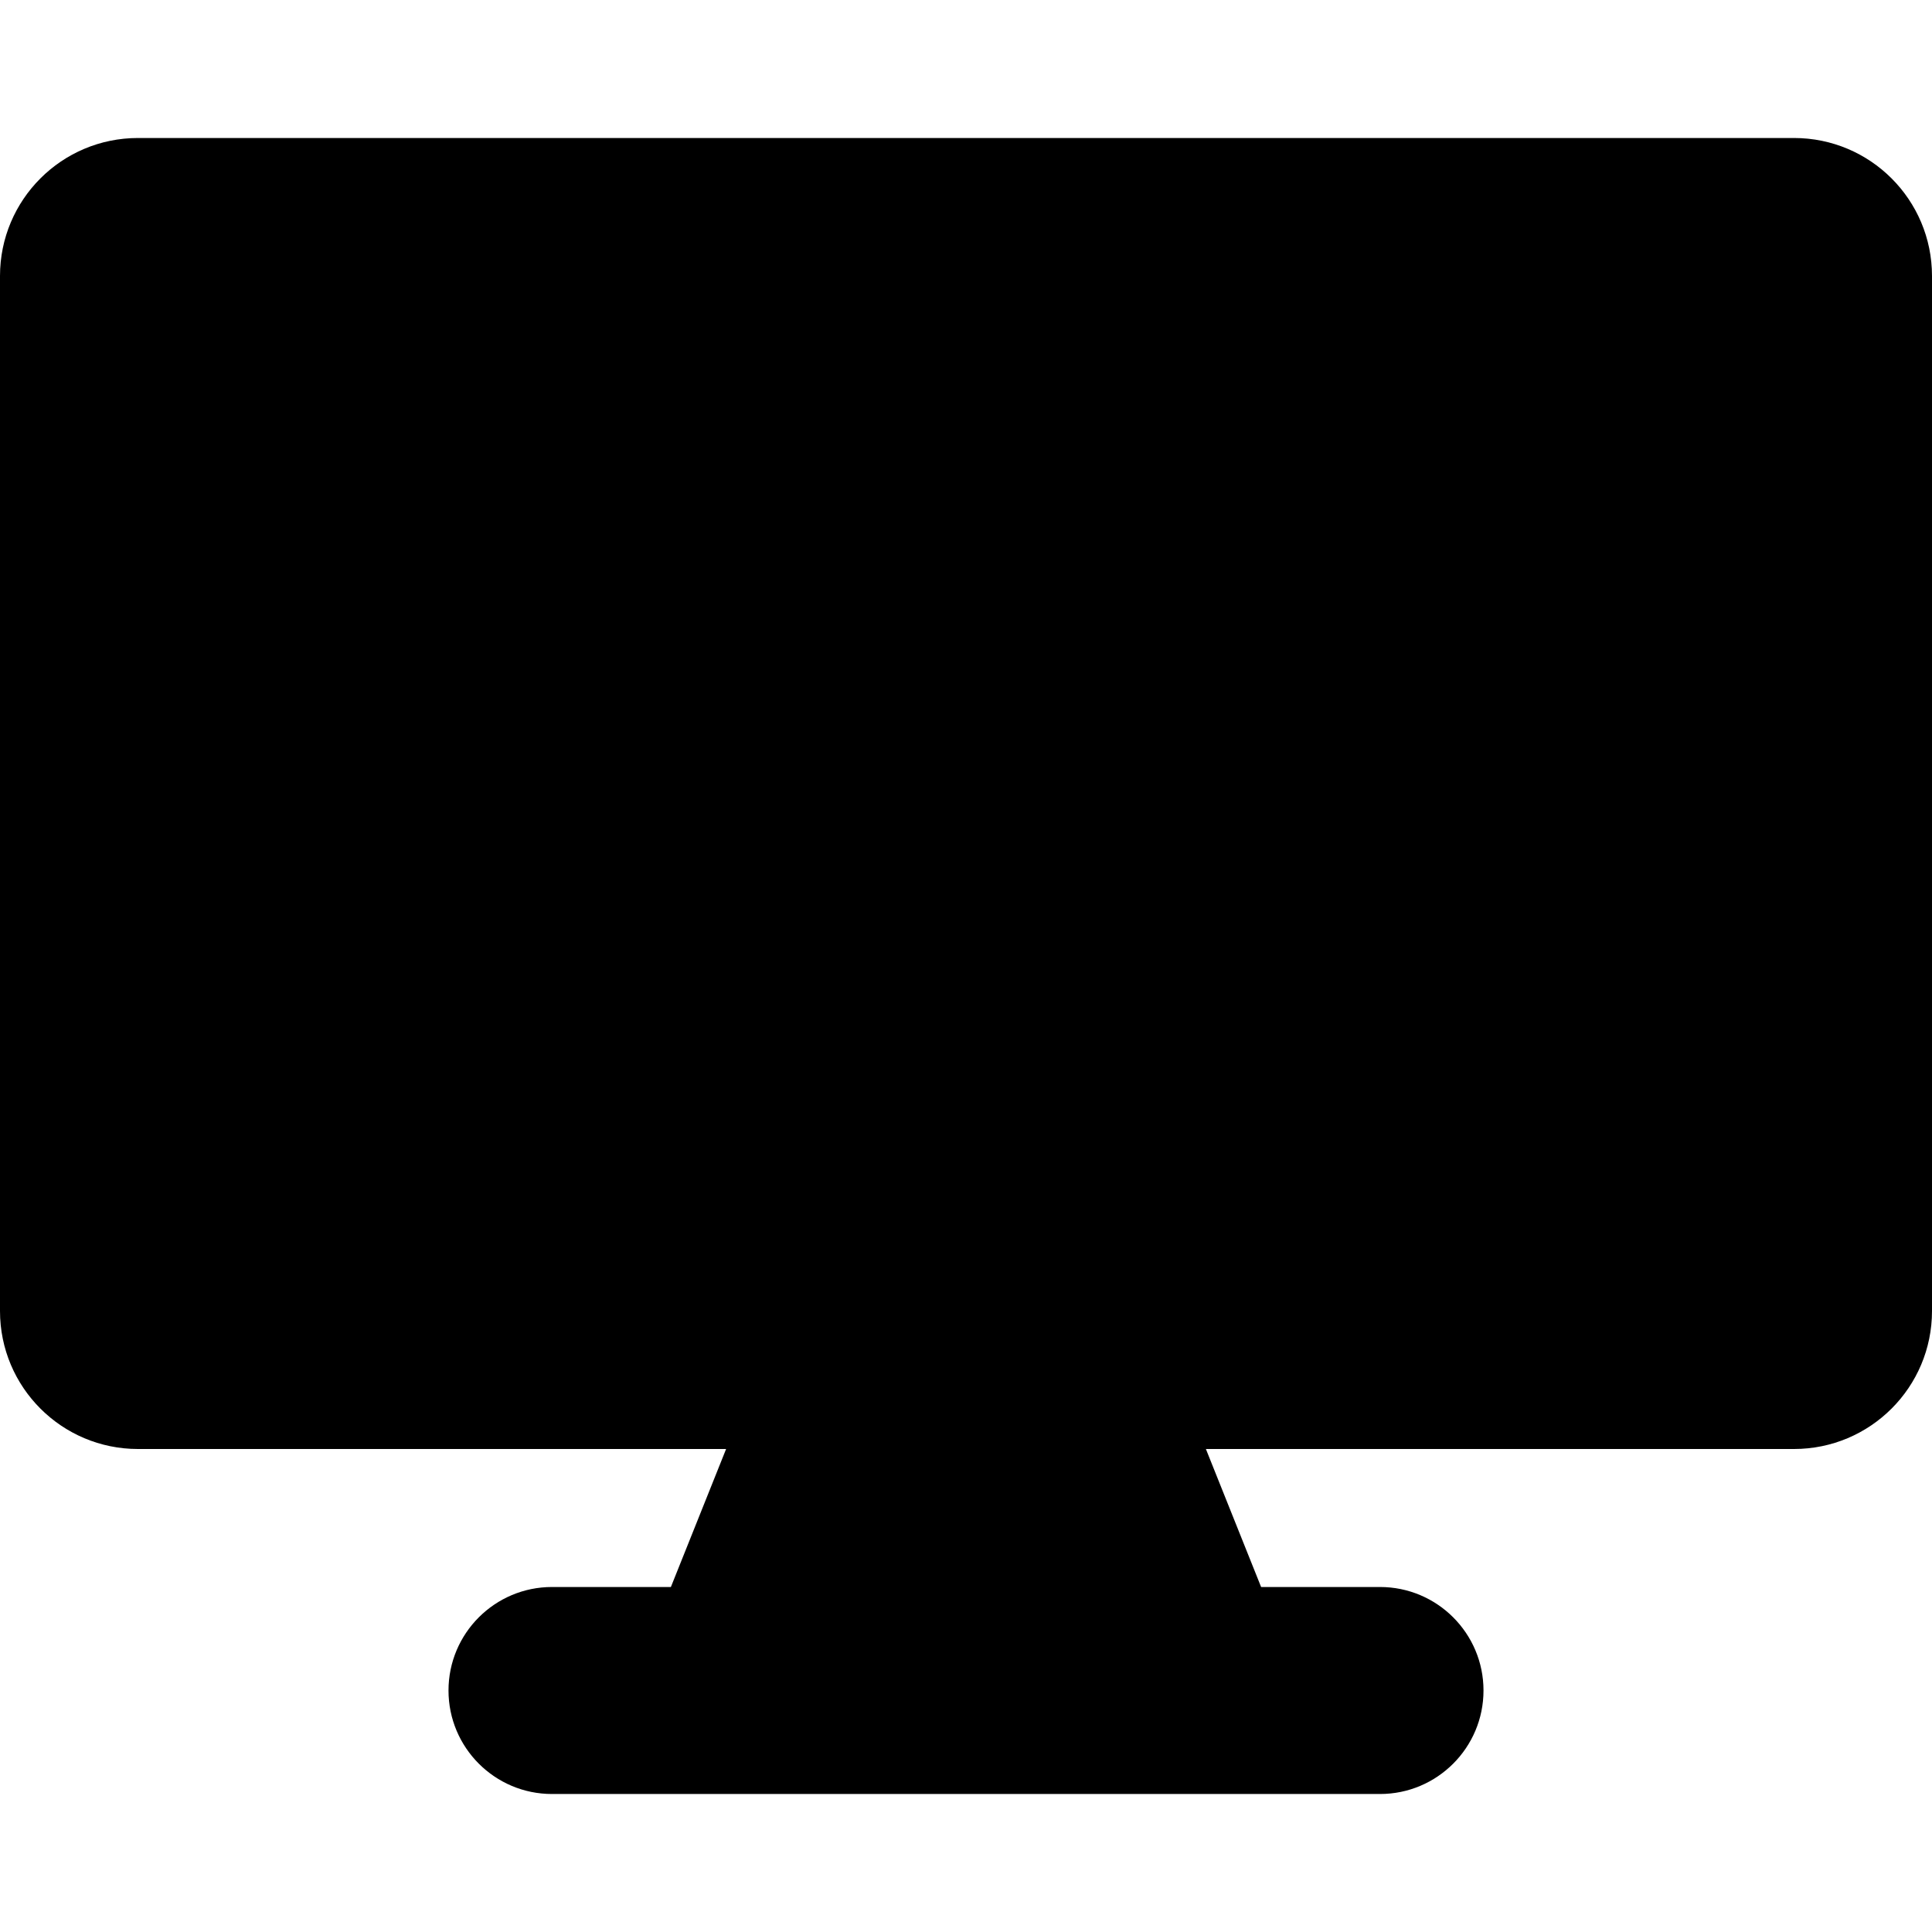<svg width="28" height="28" viewBox="0 0 28 28" fill="none" xmlns="http://www.w3.org/2000/svg">
<path fill-rule="evenodd" clip-rule="evenodd" d="M11.072 19.629C11.223 19.249 11.591 19 12 19H16C16.409 19 16.777 19.249 16.928 19.629L18.277 23H20C20.828 23 21.5 23.672 21.5 24.5C21.5 25.328 20.828 26 20 26H8C7.172 26 6.5 25.328 6.5 24.5C6.5 23.672 7.172 23 8 23H9.723L11.072 19.629Z" fill="#FFD712" style="fill:#FFD712;fill:color(display-p3 1 0.843 0.071);fill-opacity:1;"/>
<path fill-rule="evenodd" clip-rule="evenodd" d="M2 2C0.895 2 0 2.895 0 4V19C0 20.105 0.895 21 2 21H26C27.105 21 28 20.105 28 19V4C28 2.895 27.105 2 26 2H2Z" fill="#31715B" style="fill:#31715B;fill:color(display-p3 0.192 0.443 0.357);fill-opacity:1;"/>
</svg>

